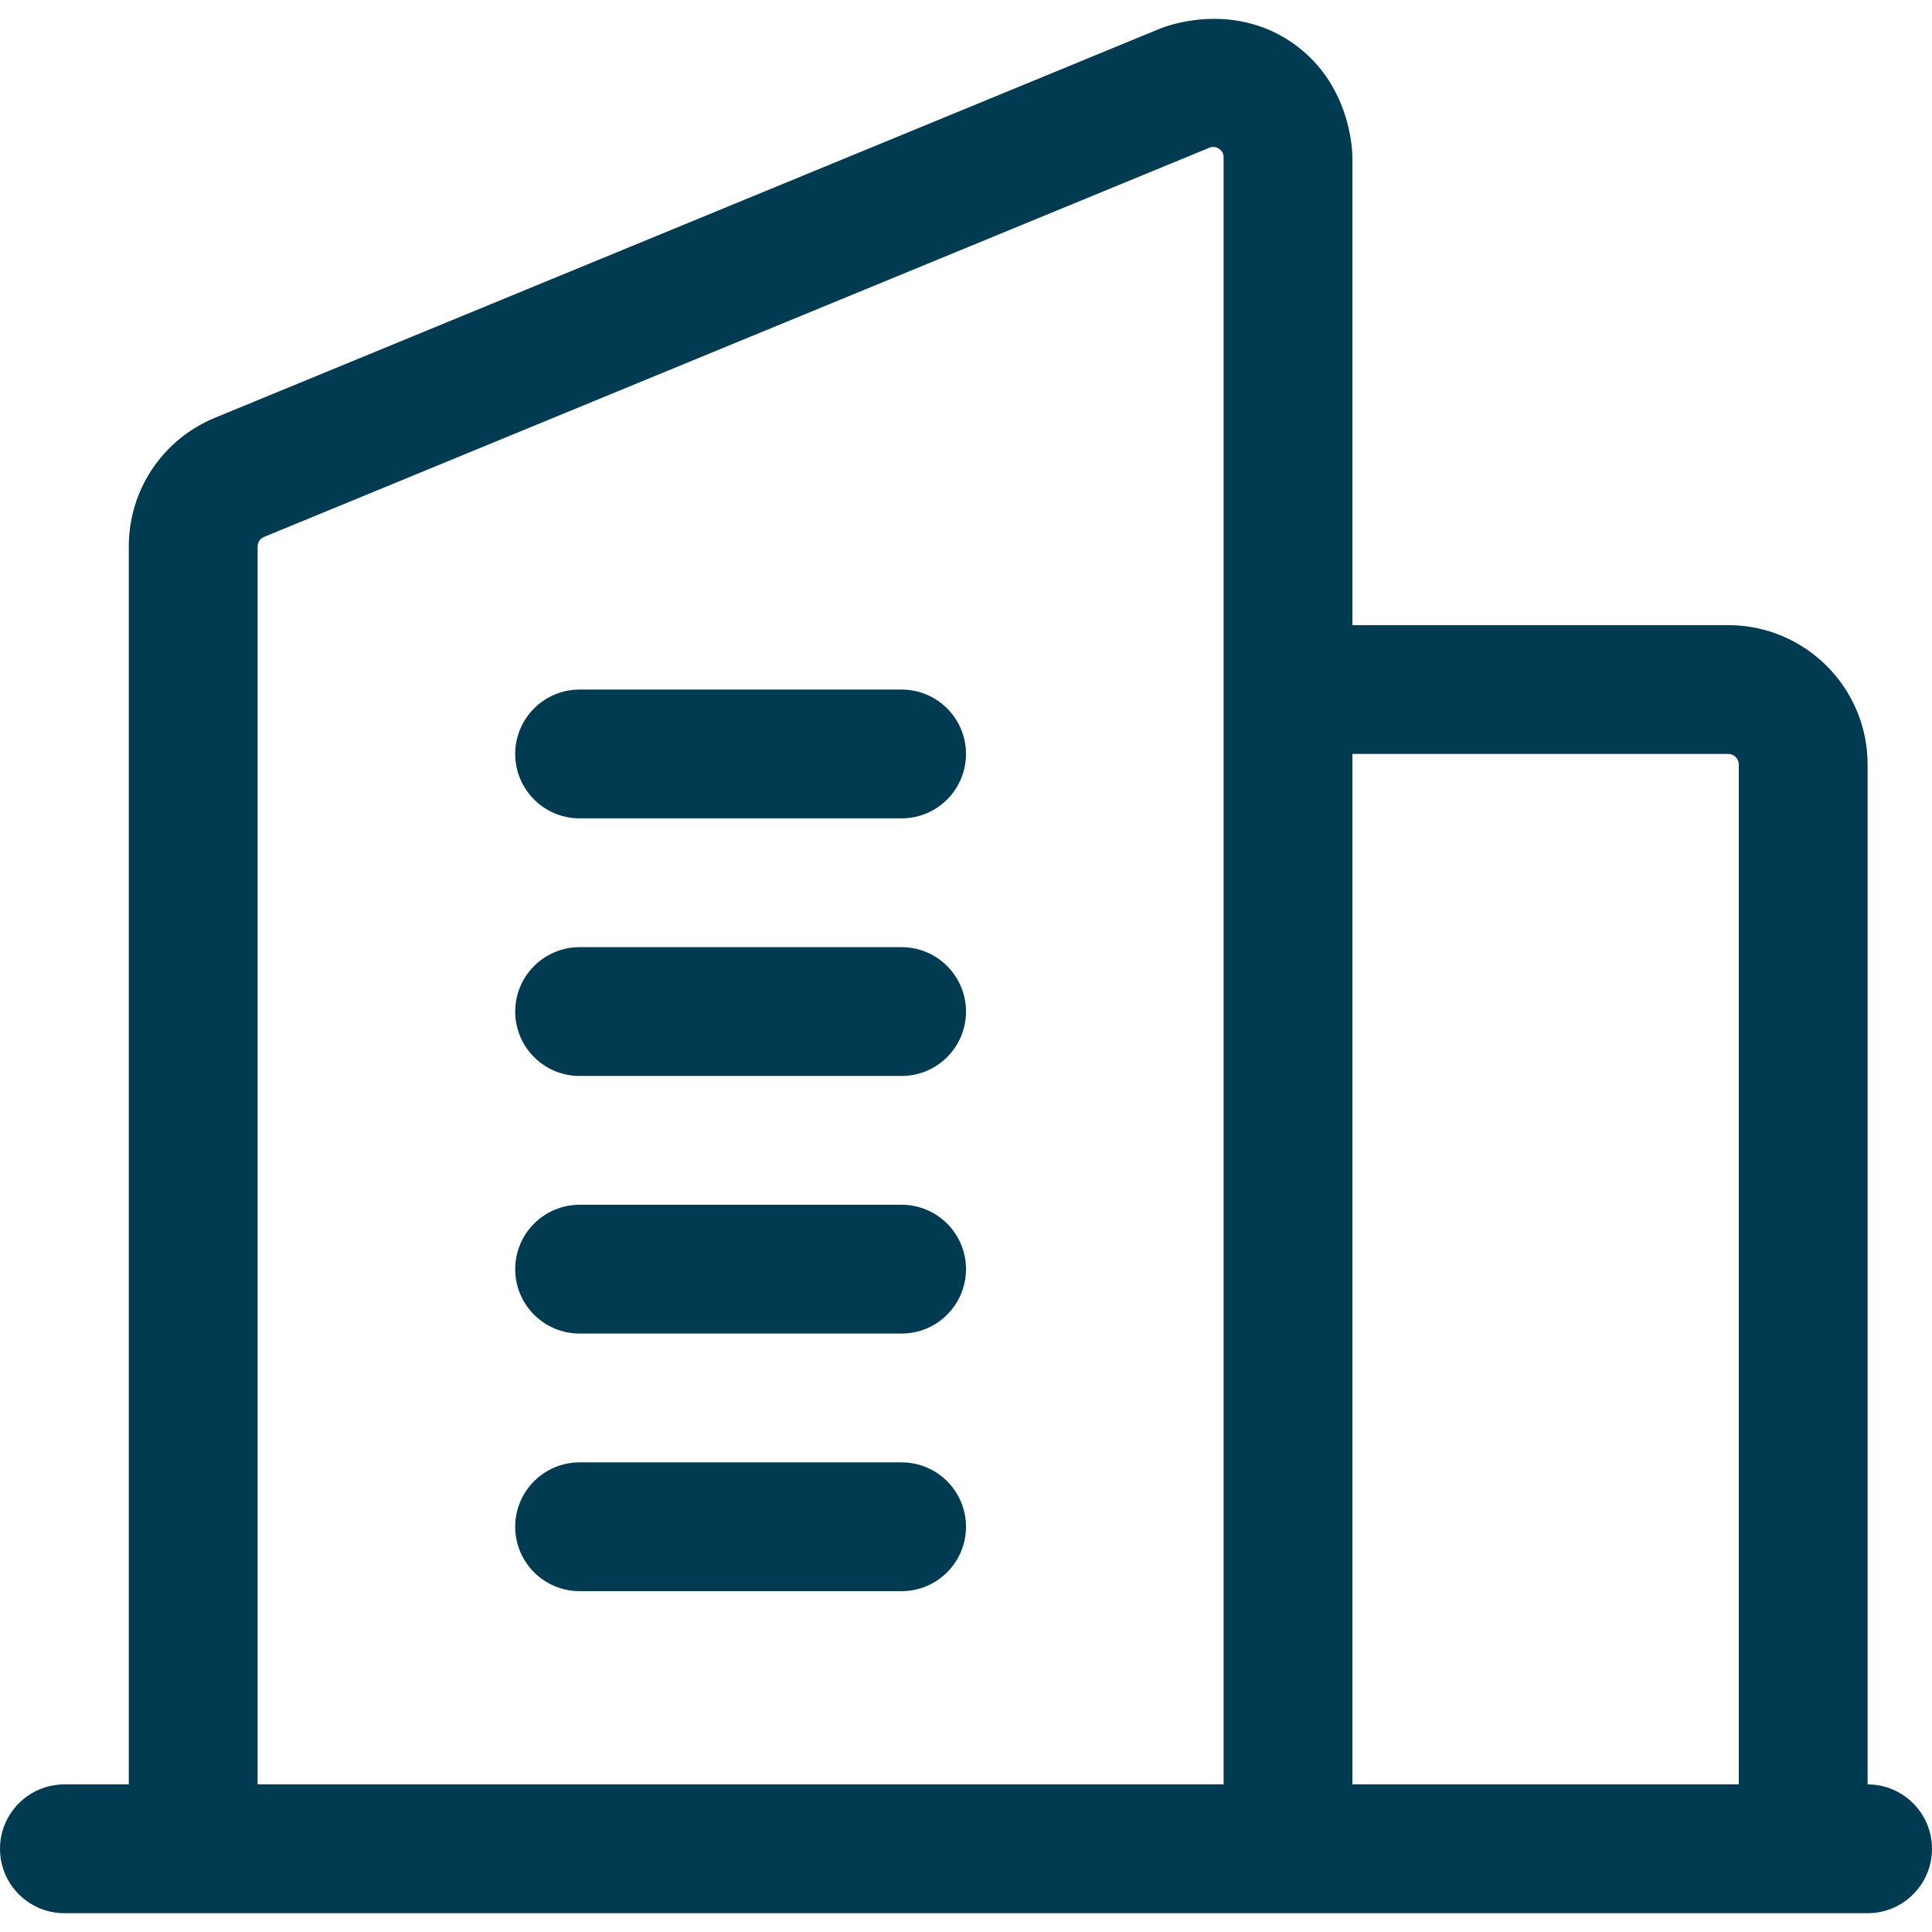 <?xml version="1.0" encoding="UTF-8"?>
<svg width="36" height="36" id="uuid-191380dc-e320-44a8-8538-ecb1b1ff387b" data-name="Ebene 2" xmlns="http://www.w3.org/2000/svg" viewBox="0 0 480 470.64">
  <g id="uuid-9c35a606-084a-4b66-a587-13d36df45423" data-name="Ebene 1">
    <g id="uuid-a94253cd-6497-4f22-b3c5-0eb82c0daec1" data-name="Layer 1">
      <g>
        <path d="M464,438.64v-253.39c0-19.09-15.52-34.61-34.61-34.61h-93.39V34.42c0-1.38-.3-18.67-15.34-28.75-15.04-10.06-31.15-3.76-32.43-3.25L53.42,99.11c-13.01,5.36-21.42,17.9-21.42,32v307.54h-16c-8.83,0-16,7.17-16,16s7.17,16,16,16h448c8.83,0,16-7.17,16-16s-7.17-16-16-16ZM64,131.11c0-1.06.64-2,1.62-2.4l234.8-96.67c.88-.35,1.68-.27,2.43.24.77.5,1.15,1.22,1.15,2.14v404.22H64V131.11ZM336,438.64V182.64h93.39c1.44,0,2.61,1.17,2.61,2.61v253.39h-96Z" style="fill: #013b51; stroke-width: 0px;"/>
        <path d="M224,358.64h-80c-8.83,0-16,7.17-16,16s7.17,16,16,16h80c8.83,0,16-7.17,16-16s-7.17-16-16-16Z" style="fill: #013b51; stroke-width: 0px;"/>
        <path d="M224,294.64h-80c-8.83,0-16,7.17-16,16s7.17,16,16,16h80c8.83,0,16-7.17,16-16s-7.17-16-16-16Z" style="fill: #013b51; stroke-width: 0px;"/>
        <path d="M224,230.64h-80c-8.83,0-16,7.17-16,16s7.17,16,16,16h80c8.83,0,16-7.17,16-16s-7.17-16-16-16Z" style="fill: #013b51; stroke-width: 0px;"/>
        <path d="M224,166.64h-80c-8.83,0-16,7.17-16,16s7.17,16,16,16h80c8.83,0,16-7.17,16-16s-7.17-16-16-16Z" style="fill: #013b51; stroke-width: 0px;"/>
      </g>
    </g>
  </g>
</svg>